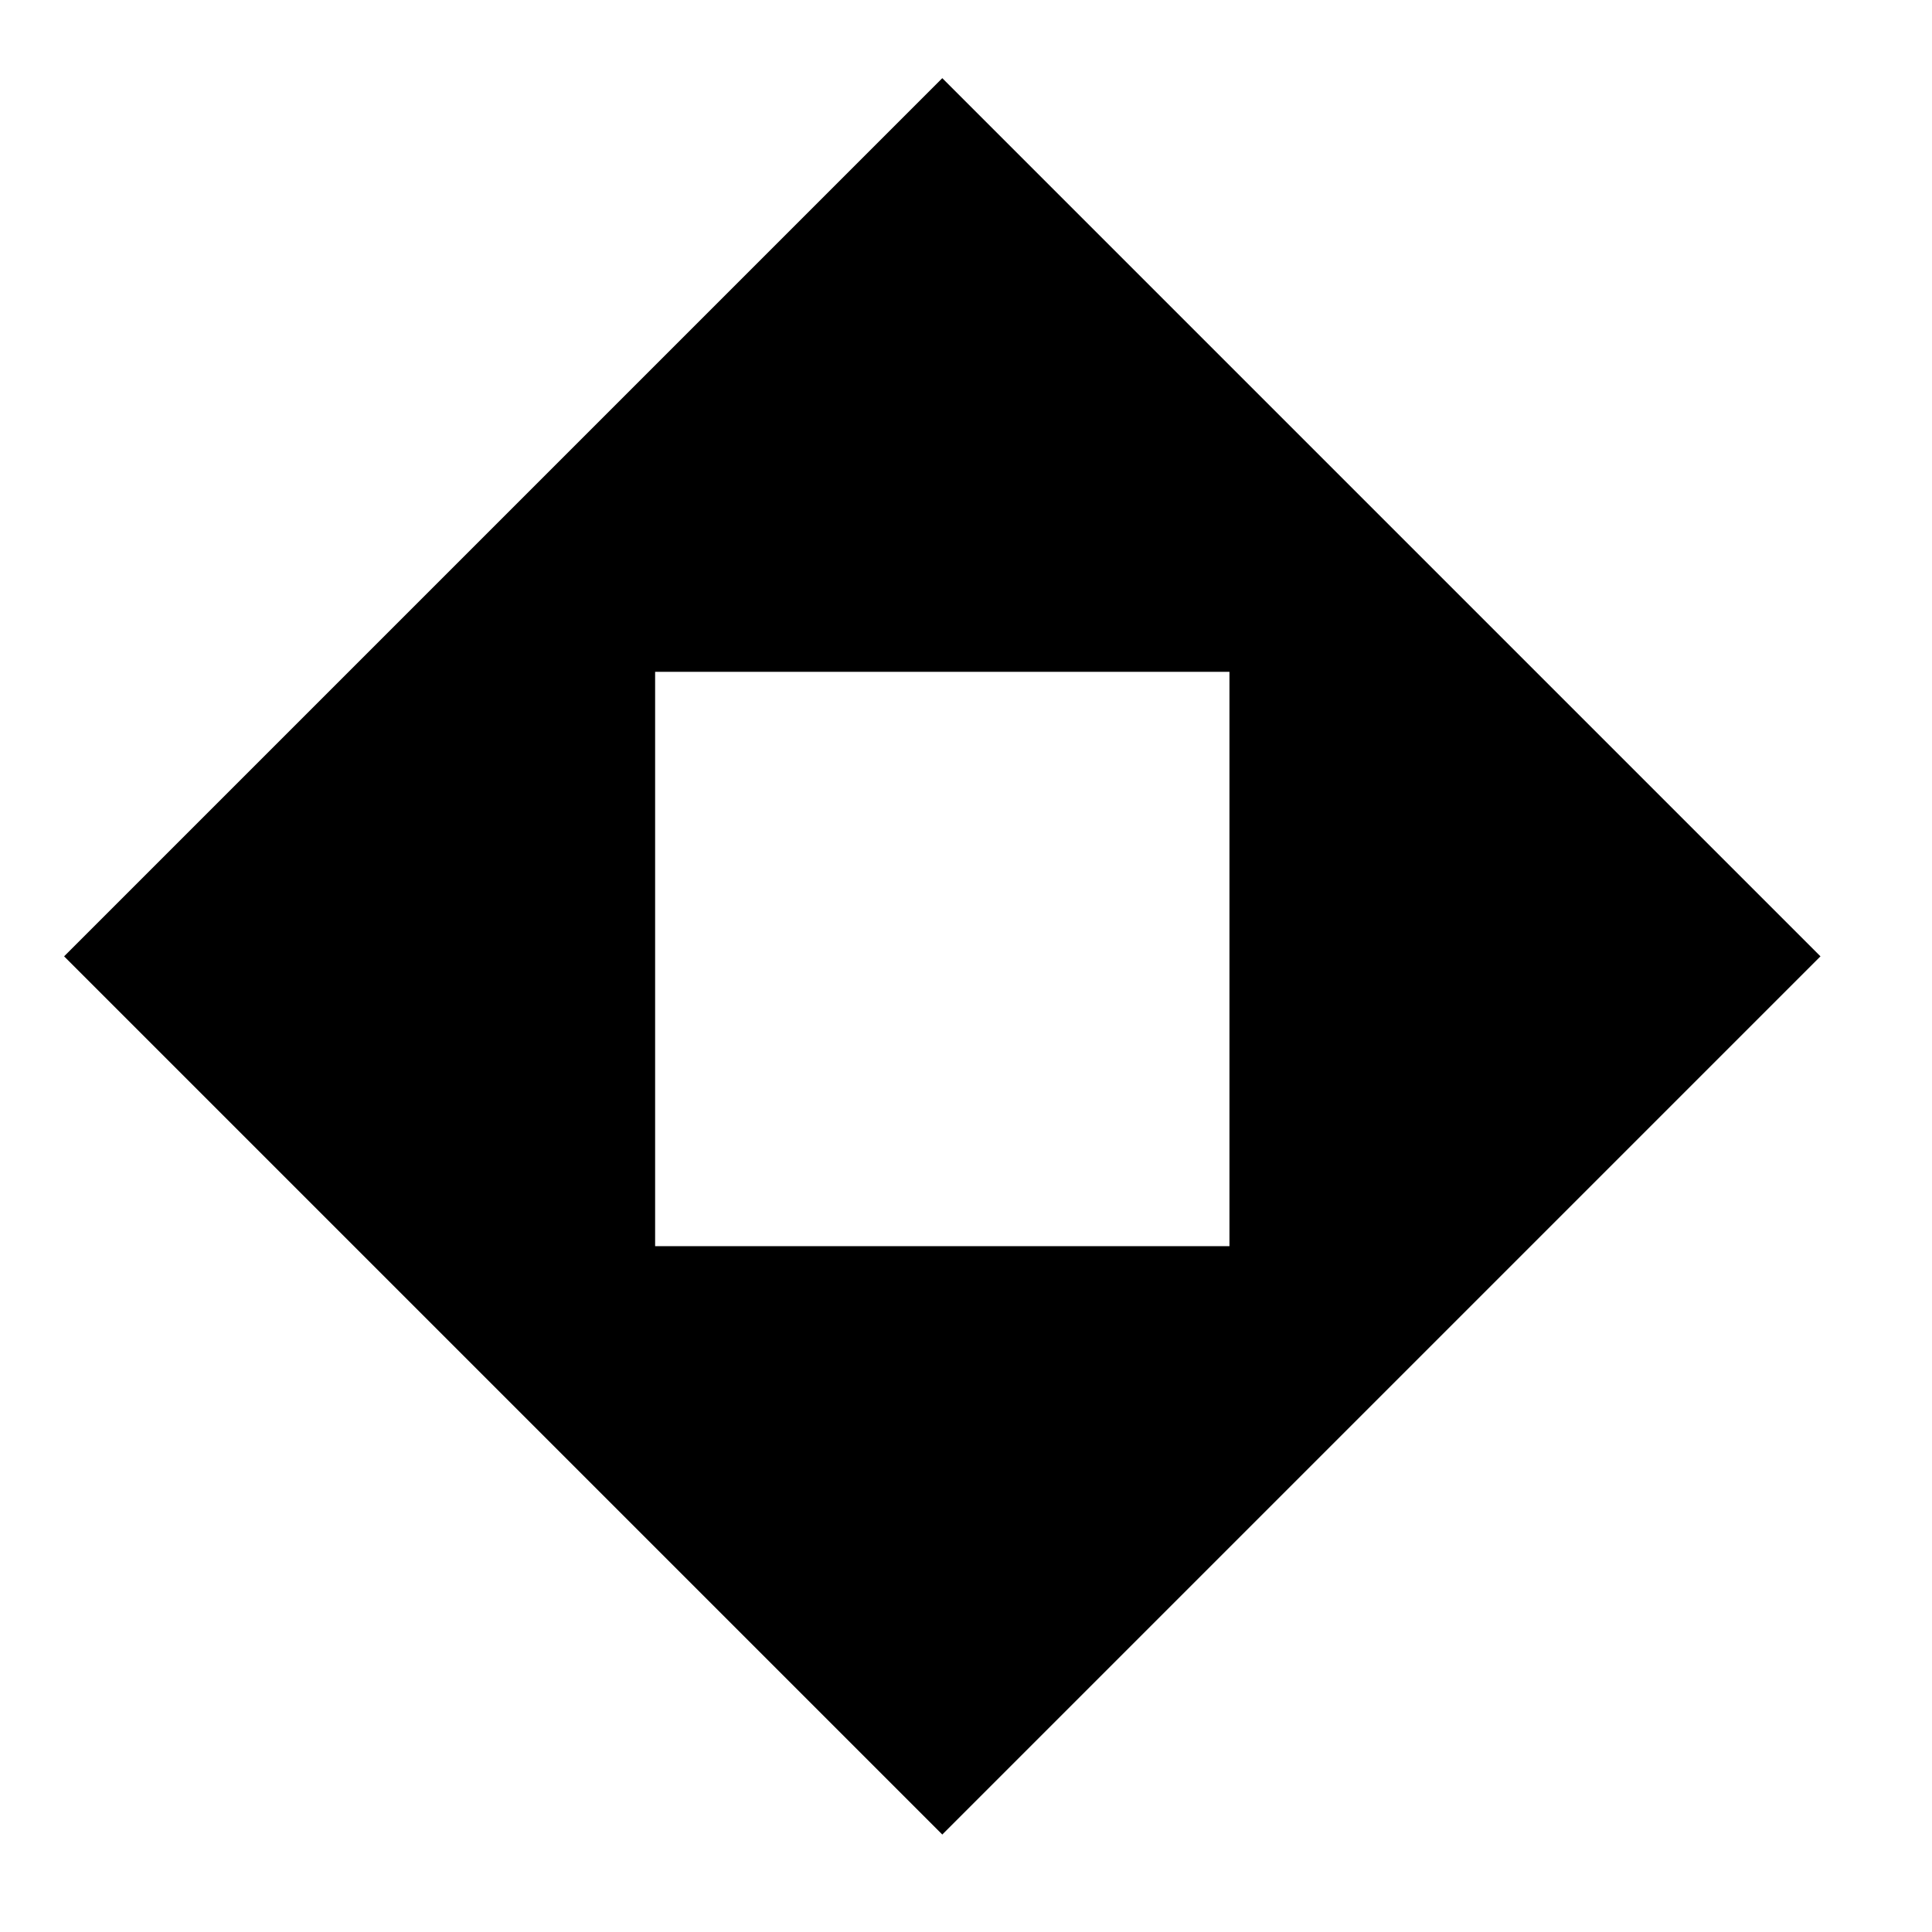 <svg xmlns:xlink="http://www.w3.org/1999/xlink" id="1265923182" data-name="Layer 1" xmlns="http://www.w3.org/2000/svg" viewBox="0 0 22 22" class="svg u_1265923182" data-icon-custom="true" data-icon-name="home_made_icon.svg" width="30"  height="30" > <title id="1595938774">Artboard 9</title> 
 <path d="M10.73.89l-10,10,10,10,10-10ZM7.46,14.19V7.65H14v6.54Z" id="1363154107"></path> 
</svg>